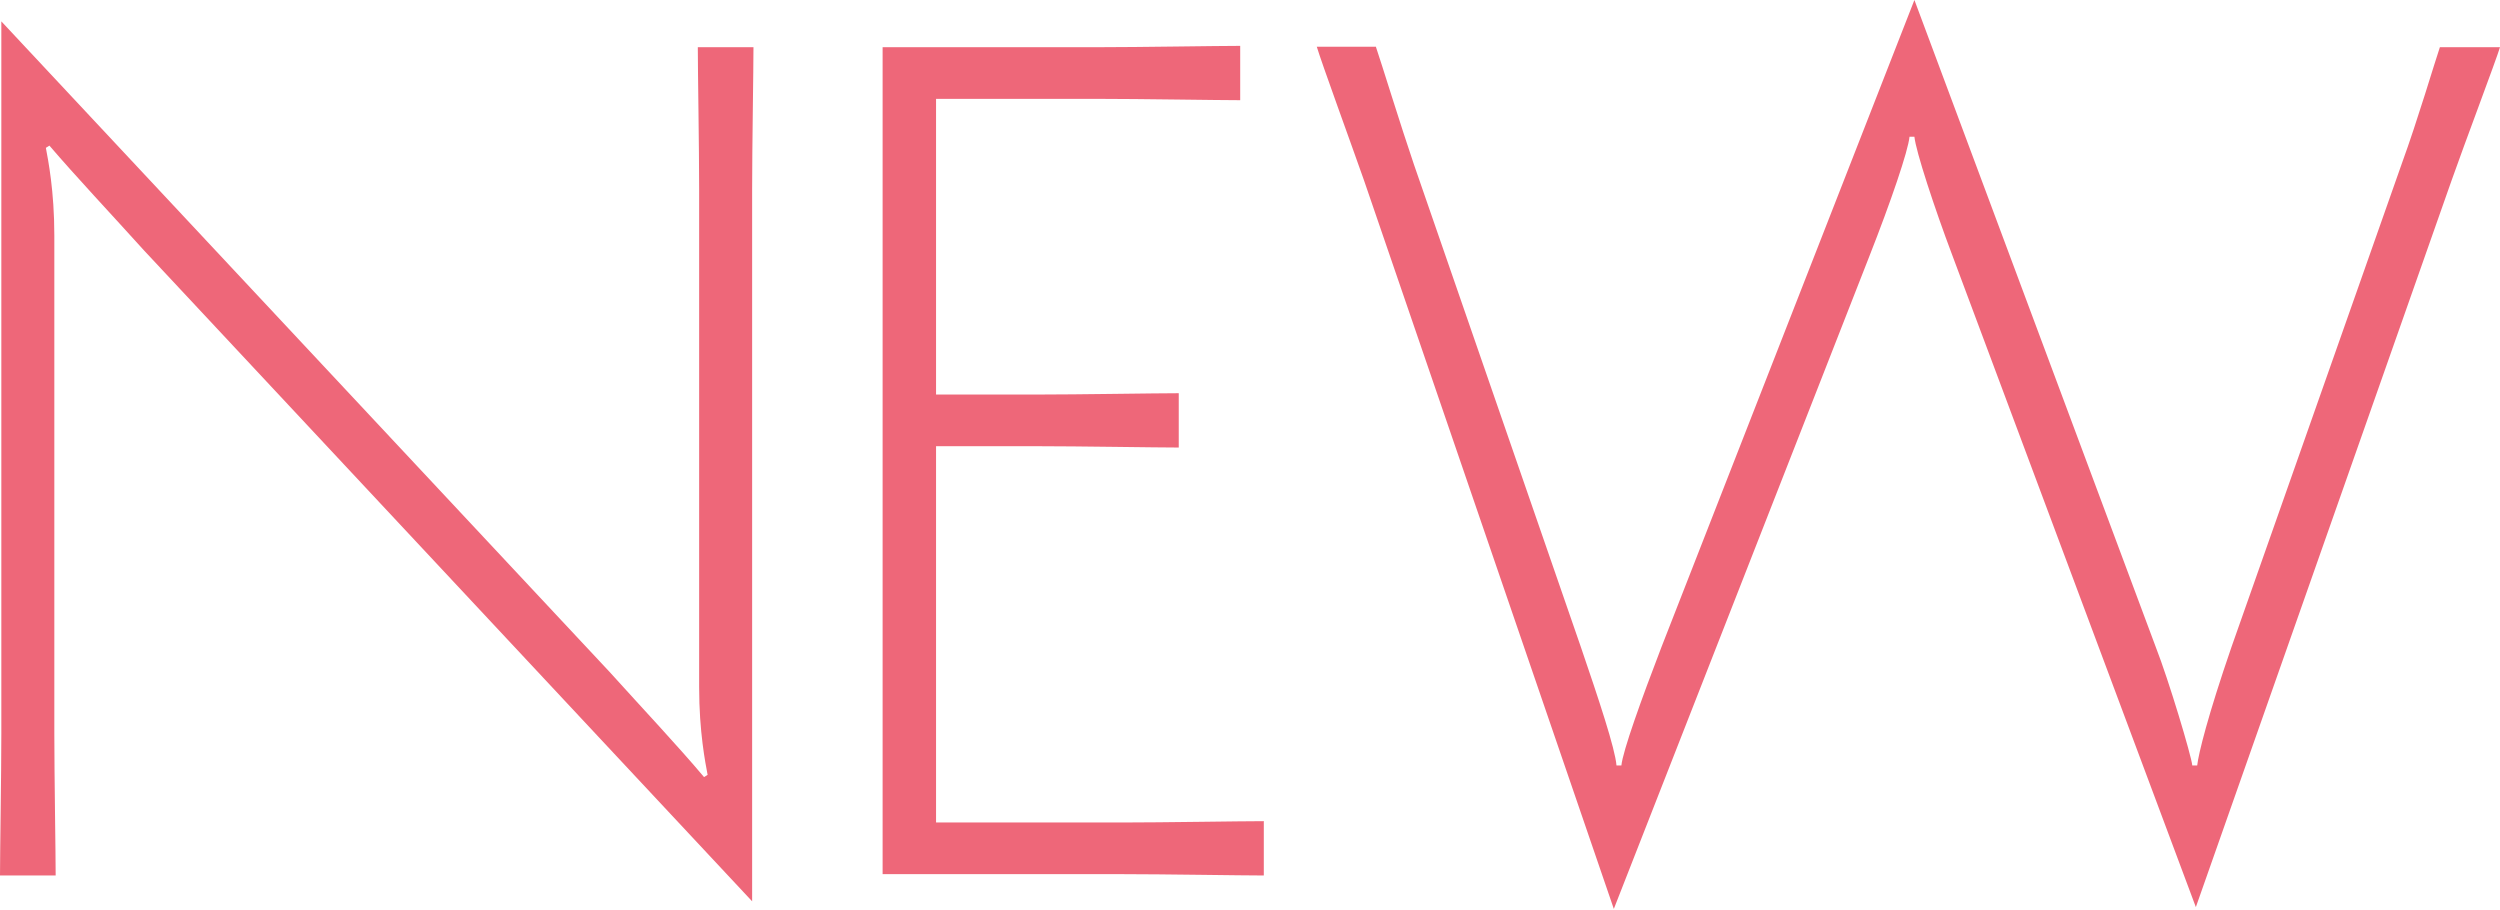 <?xml version="1.0" encoding="UTF-8"?>
<svg id="_レイヤー_2" data-name="レイヤー 2" xmlns="http://www.w3.org/2000/svg" viewBox="0 0 56.14 20.43">
  <defs>
    <style>
      .cls-1 {
        fill: #ee6779;
      }
    </style>
  </defs>
  <g id="Text">
    <g>
      <path class="cls-1" d="M3.24,5.63c-.74-.82-1.54-1.67-2.13-2.36l-.08.05c.05.27.19.96.19,1.97v11.18c0,.93.03,2.68.03,3.19H0c0-.5.03-2.26.03-3.19V.48l13.66,14.61c.74.82,1.54,1.67,2.12,2.36l.08-.05c-.05-.27-.19-.96-.19-1.97V4.25c0-.93-.03-2.68-.03-3.19h1.25c0,.5-.03,2.26-.03,3.19v15.99L3.24,5.63Z"/>
      <path class="cls-1" d="M24.66,1.06c.93,0,2.68-.03,3.19-.03v1.22c-.5,0-2.26-.03-3.19-.03h-3.64v6.64h2.26c.93,0,2.68-.03,3.19-.03v1.22c-.5,0-2.26-.03-3.19-.03h-2.26v8.45h4.17c.93,0,2.68-.03,3.19-.03v1.22c-.5,0-2.26-.03-3.19-.03h-5.37V1.06h4.83Z"/>
      <path class="cls-1" d="M30.9,1.06c.11.32.56,1.78.85,2.63l3.75,10.84c.4,1.17.77,2.28.8,2.66h.11c.03-.32.45-1.49.9-2.66L42.99,0l5.42,14.53c.29.74.8,2.44.82,2.66h.11c.03-.27.24-1.12.77-2.66l3.83-10.87c.35-.96.74-2.28.85-2.6h1.35c-.08.27-.82,2.23-1.09,3l-5.74,16.31-5.47-14.64c-.4-1.06-.82-2.34-.85-2.66h-.11c-.03.32-.42,1.46-.9,2.68l-5.74,14.66-5.61-16.36c-.27-.77-.96-2.66-1.06-3h1.33Z"/>
    </g>
  </g>
</svg>